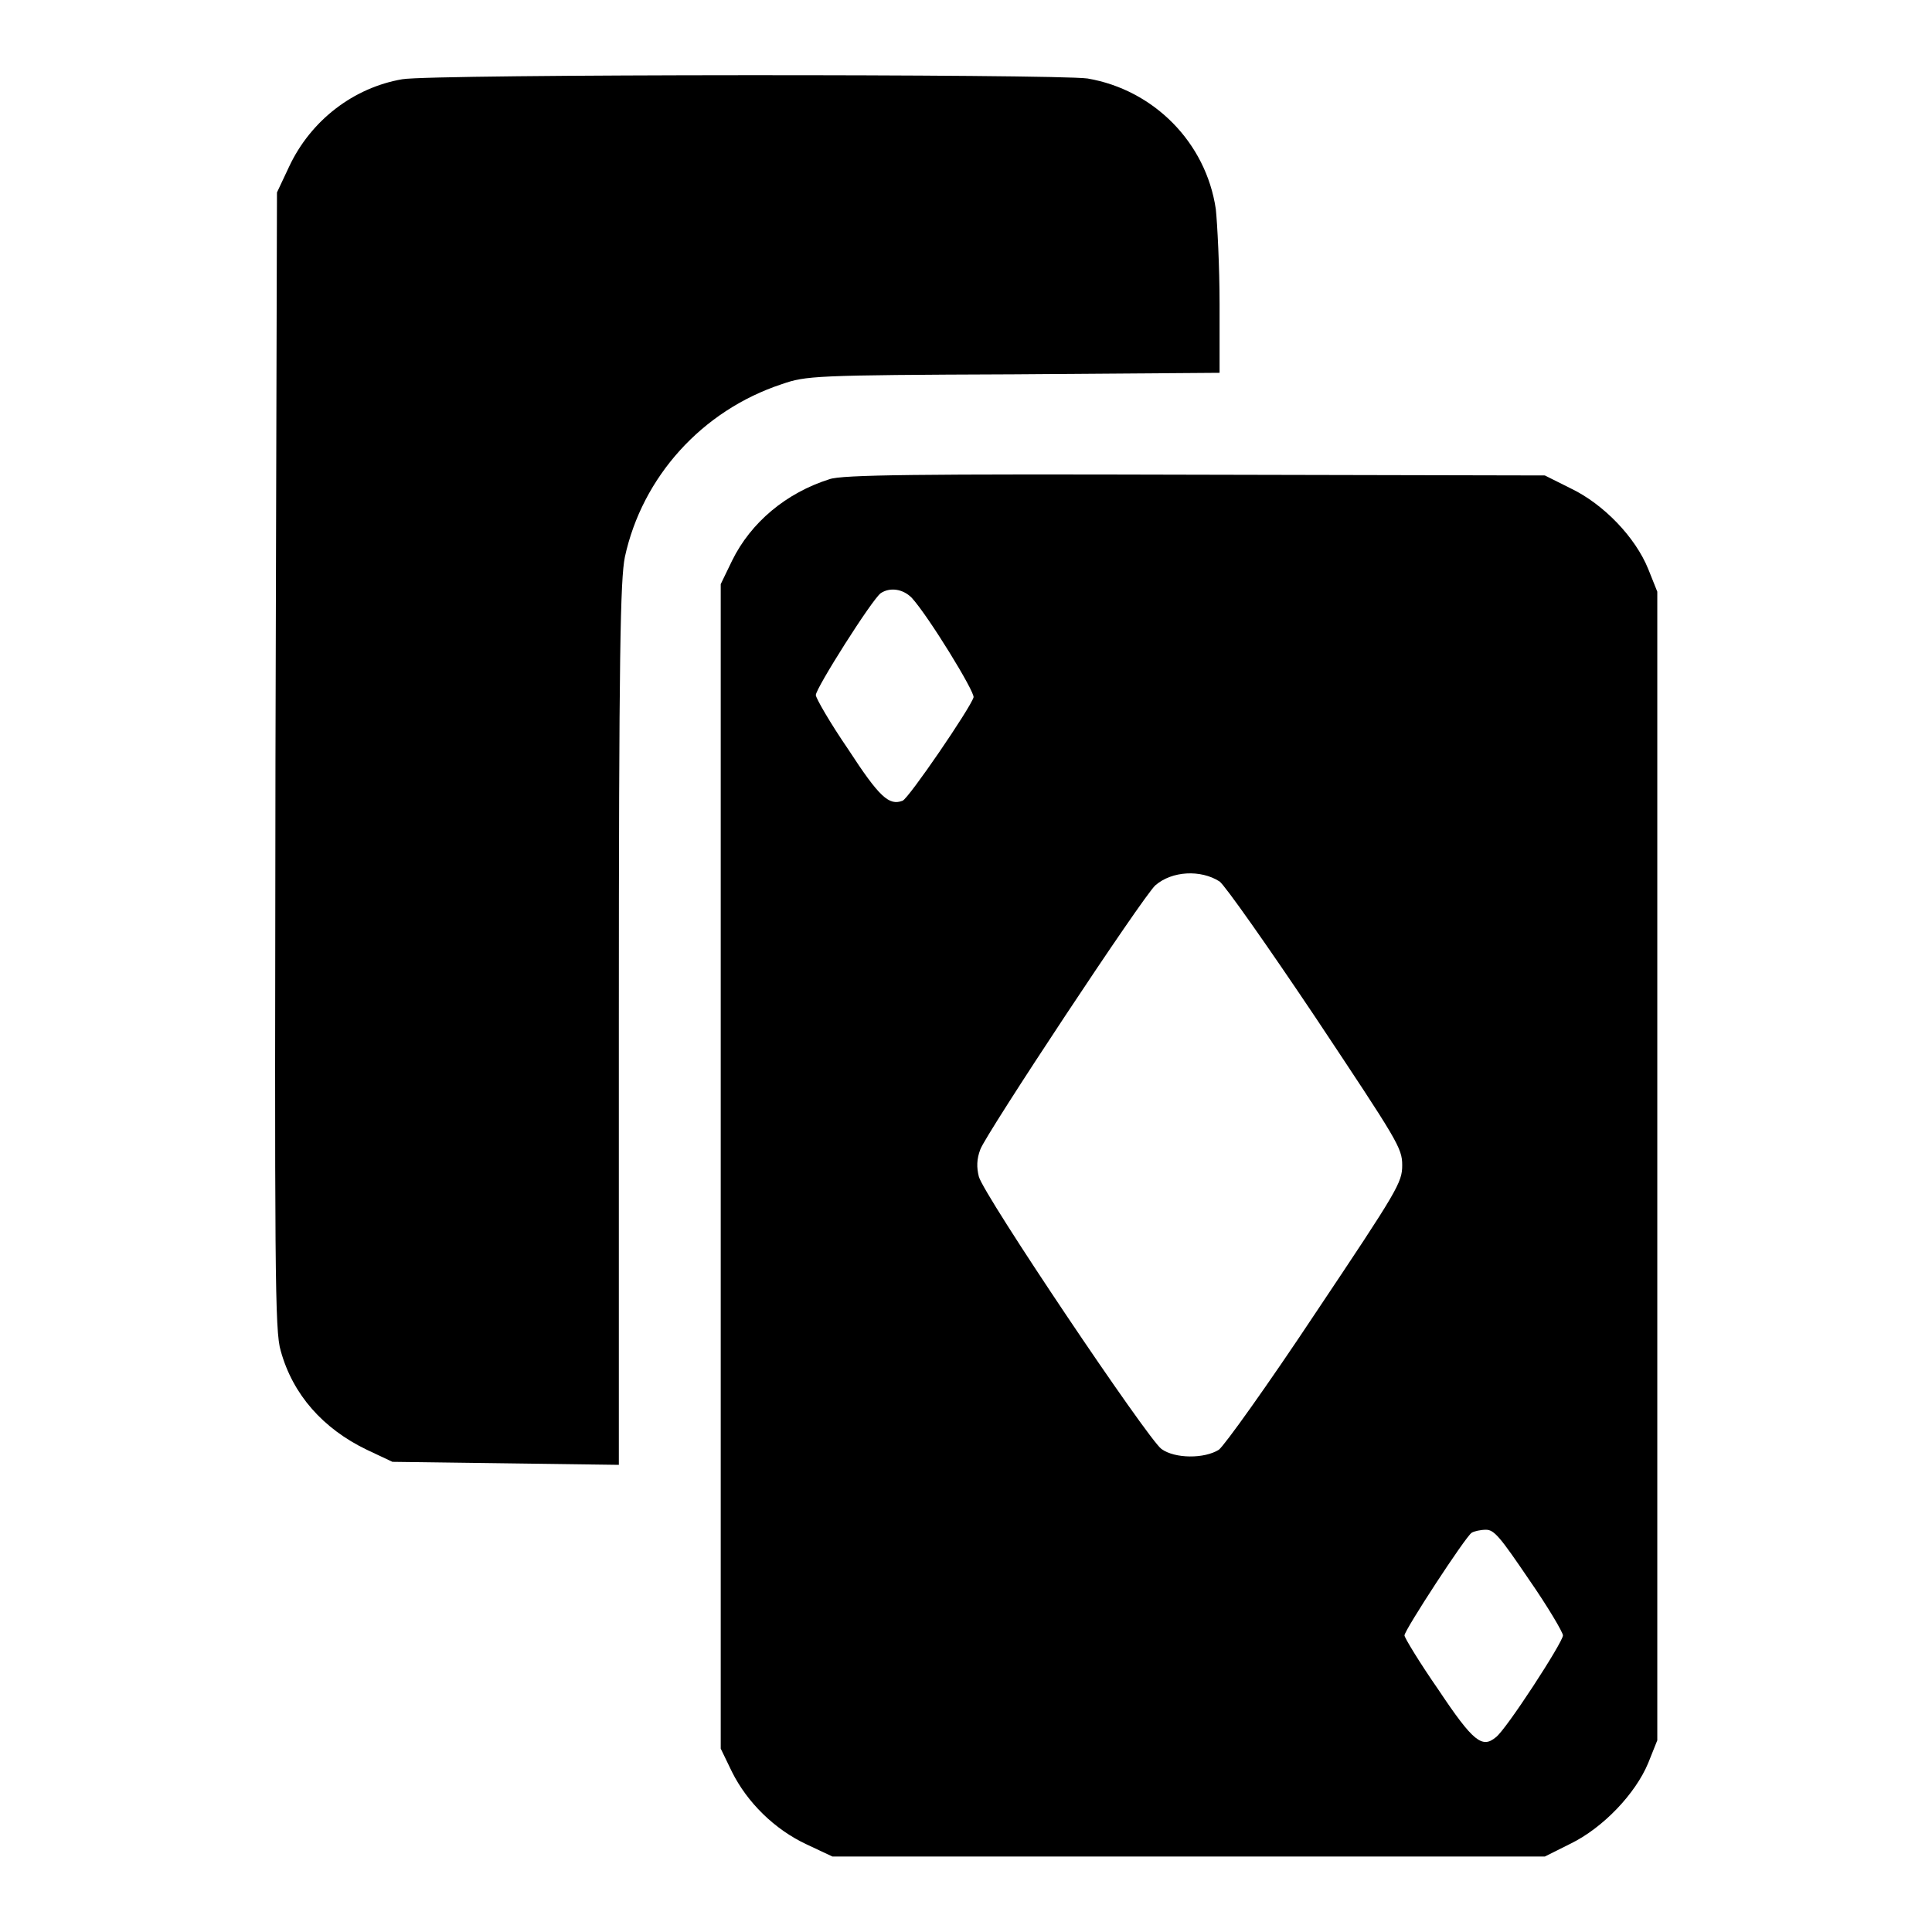 <?xml version="1.0" encoding="utf-8"?>
<!-- Svg Vector Icons : http://www.onlinewebfonts.com/icon -->
<!DOCTYPE svg PUBLIC "-//W3C//DTD SVG 1.1//EN" "http://www.w3.org/Graphics/SVG/1.1/DTD/svg11.dtd">
<svg version="1.1" xmlns="http://www.w3.org/2000/svg" xmlns:xlink="http://www.w3.org/1999/xlink" x="0px" y="0px" viewBox="0 0 256 256" enable-background="new 0 0 256 256" xml:space="preserve">
<g><g><g><path fill="#000000" d="M53.3,10.5c-6.4,1.1-12.1,5.4-15,11.6l-1.6,3.4l-0.2,75.3c-0.1,67.8-0.1,75.6,0.7,78.2c1.6,5.8,5.6,10.3,11.4,13.1l3.4,1.6l15,0.2l15,0.2v-58.4c0-49.5,0.2-58.9,0.8-61.9c2.3-10.6,10.2-19.4,20.8-22.9c3.2-1.1,4.1-1.2,30.7-1.3l27.3-0.2v-9.1c0-5-0.3-10.7-0.5-12.6c-1.3-8.8-8.2-15.8-17-17.3C139.8,9.8,57.3,9.8,53.3,10.5z"/><path fill="#000000" d="M109.9,63.5c-5.7,1.8-10.4,5.7-12.9,10.8l-1.5,3.1v77.2v77.1l1.5,3.1c2,4,5.6,7.6,9.9,9.6l3.4,1.6h47.2h47.2l3.4-1.7c4.3-2.1,8.6-6.6,10.3-10.7l1.2-3v-76.1V78.4l-1.2-3c-1.7-4.2-5.9-8.6-10.3-10.7l-3.4-1.7l-46.4-0.1C121.8,62.8,111.5,62.9,109.9,63.5z M120.8,79.2c2.2,2.4,8.4,12.5,8.2,13.2c-0.4,1.4-8.6,13.4-9.4,13.7c-1.8,0.7-3.1-0.5-7.2-6.8c-2.4-3.5-4.3-6.8-4.3-7.2c0-0.9,7.4-12.6,8.6-13.5C117.9,77.8,119.6,78,120.8,79.2z M161.6,116.8c0.7,0.5,6.4,8.6,12.7,18c10.9,16.4,11.5,17.3,11.5,19.6c0,2.3-0.6,3.3-11.5,19.6c-6.3,9.5-12.1,17.6-12.8,18.1c-1.9,1.2-5.8,1.2-7.6-0.1c-1.8-1.3-23.6-33.7-24.2-36.1c-0.3-1.2-0.3-2.3,0.2-3.6c0.7-2,21.6-33.6,23.2-35C155.3,115.4,159.1,115.2,161.6,116.8z M202.6,209.3c2.5,3.6,4.5,7,4.5,7.4c0,0.9-7.6,12.6-8.9,13.5c-1.8,1.5-3,0.6-7.6-6.3c-2.5-3.6-4.5-6.9-4.5-7.2c0-0.7,8.1-13.1,8.9-13.6c0.3-0.2,1.2-0.4,1.9-0.4C198,202.7,198.8,203.7,202.6,209.3z"/></g></g></g>
</svg>